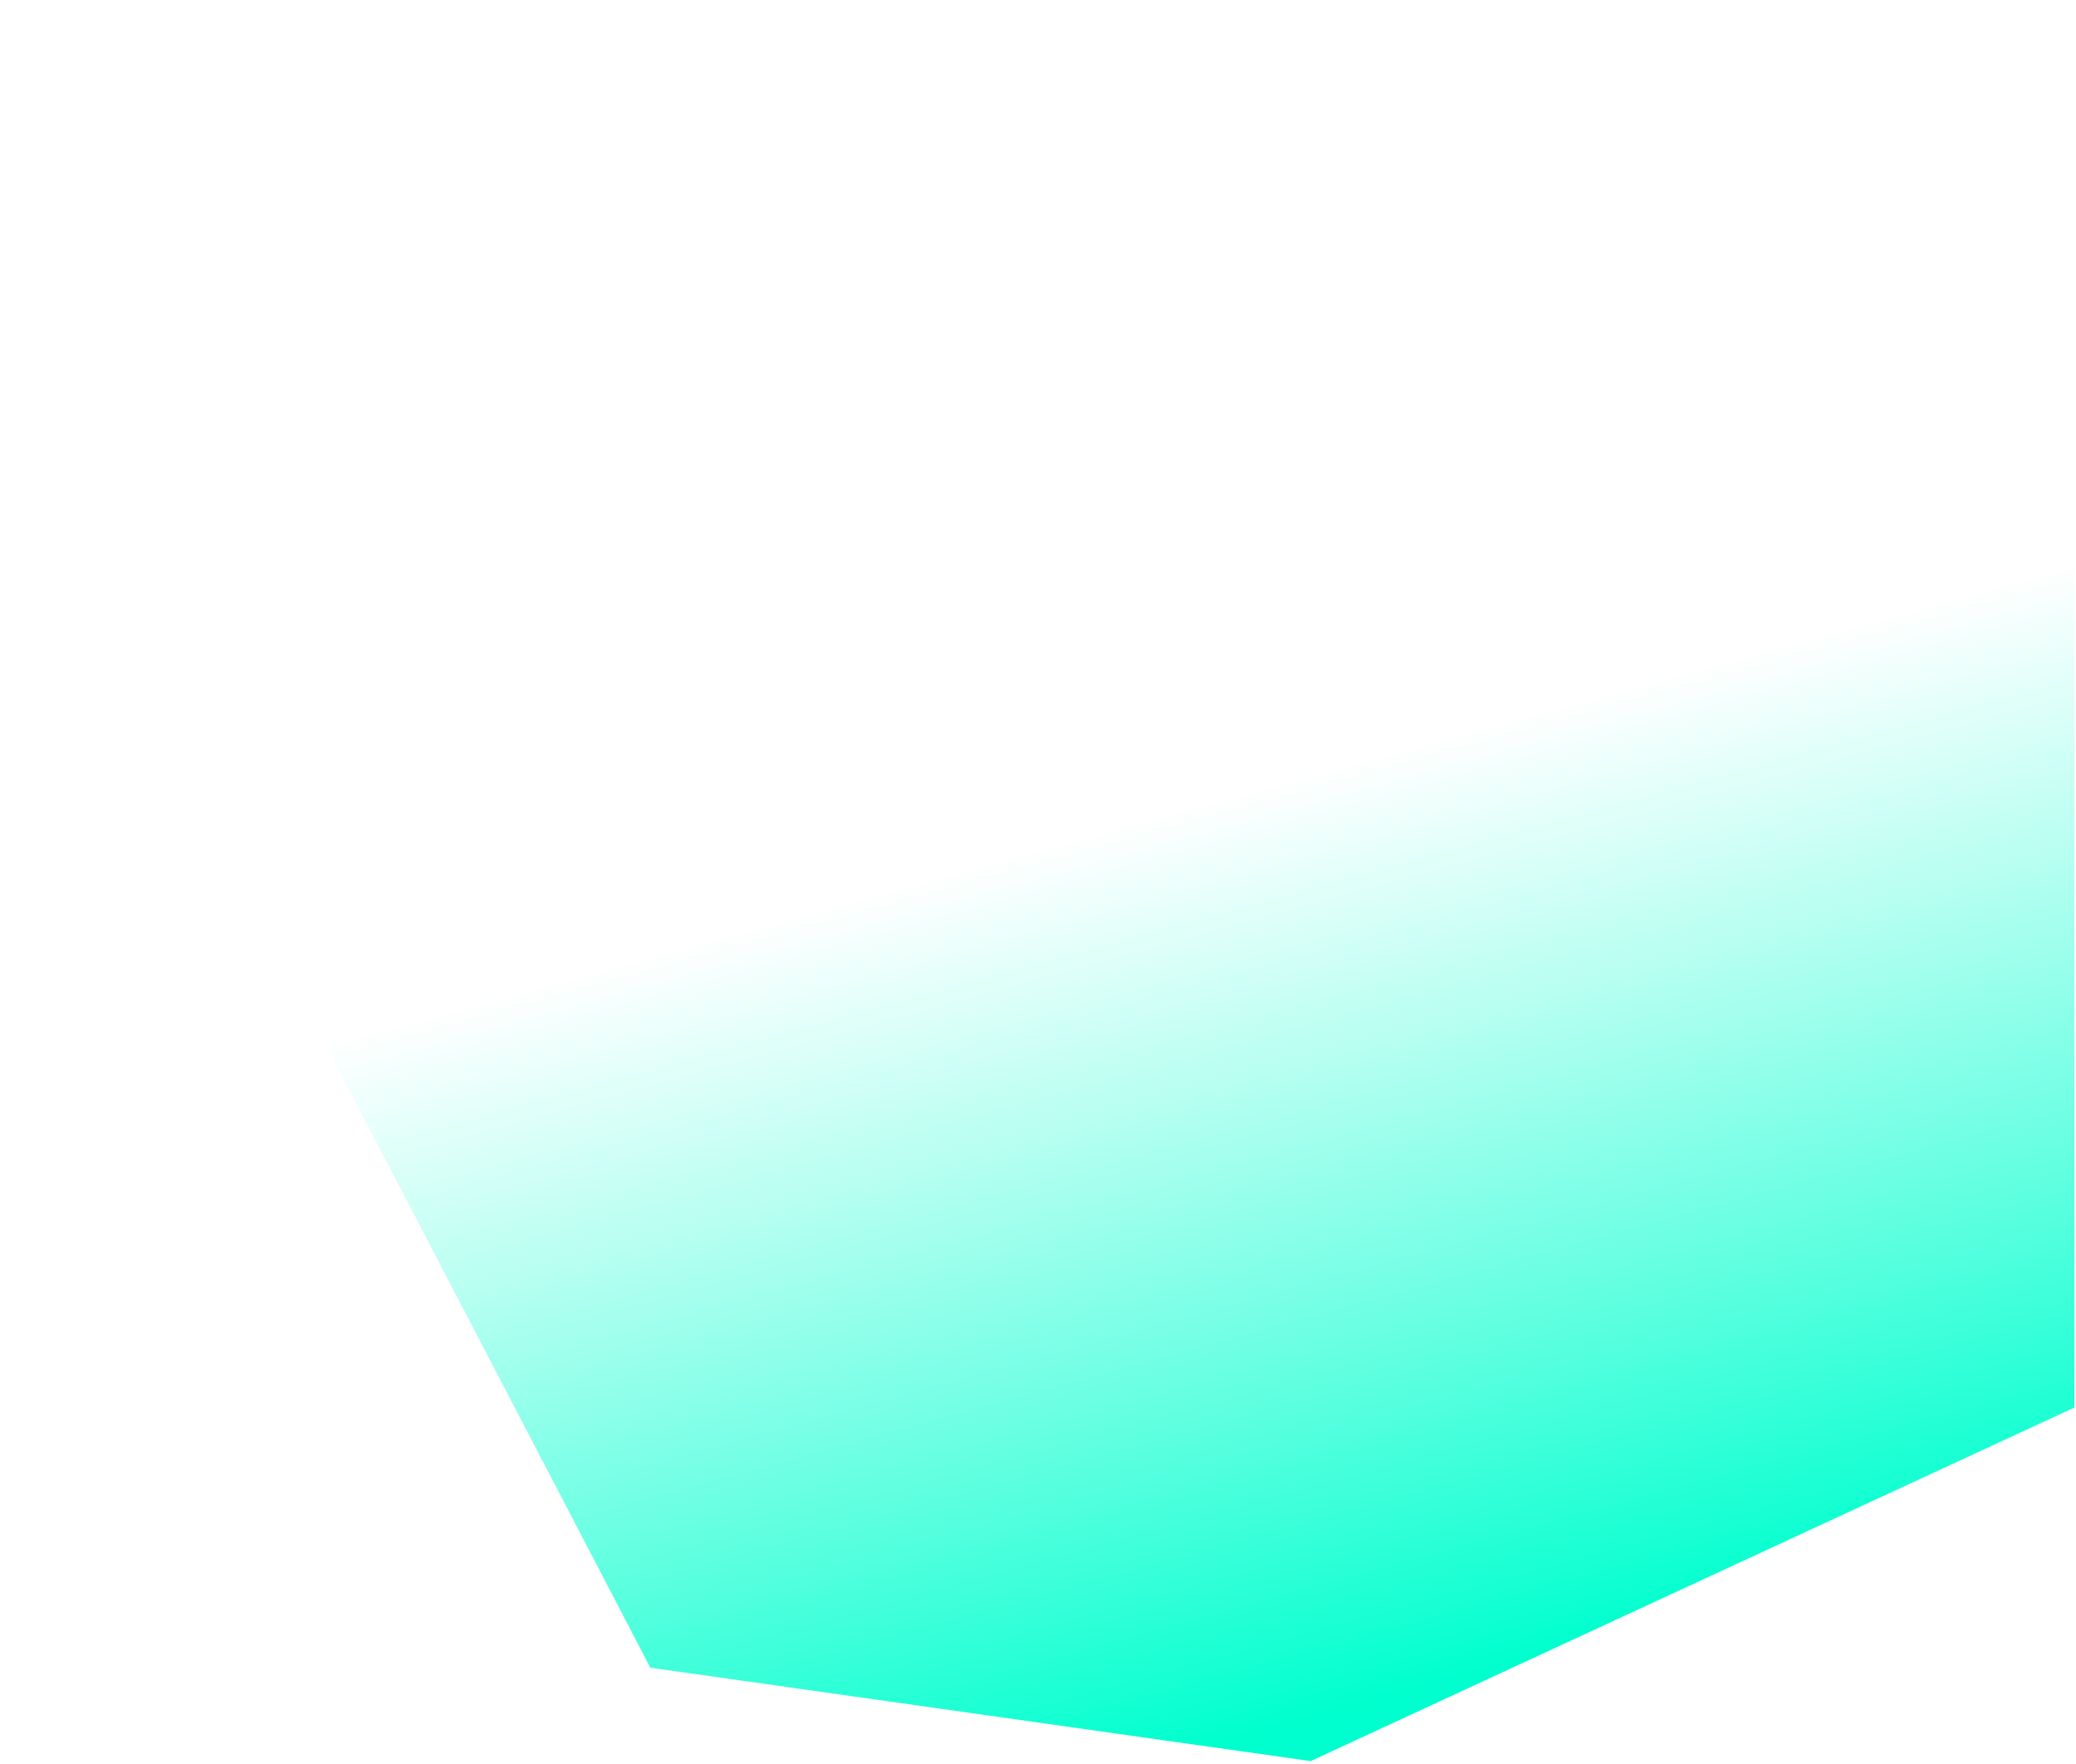 <?xml version="1.0" encoding="utf-8"?>
<svg xmlns="http://www.w3.org/2000/svg" fill="none" height="100%" overflow="visible" preserveAspectRatio="none" style="display: block;" viewBox="0 0 226 192" width="100%">
<path d="M142.681 191.693L70.796 181.528L0 45.745L23.599 0L225.821 3.994V153.21L142.681 191.693Z" fill="url(#paint0_linear_0_4091)" id="Vector 581"/>
<defs>
<linearGradient gradientUnits="userSpaceOnUse" id="paint0_linear_0_4091" x1="99.84" x2="126.162" y1="95.847" y2="191.693">
<stop stop-color="#16FFD3" stop-opacity="0"/>
<stop offset="1" stop-color="#00FFCE"/>
</linearGradient>
</defs>
</svg>
